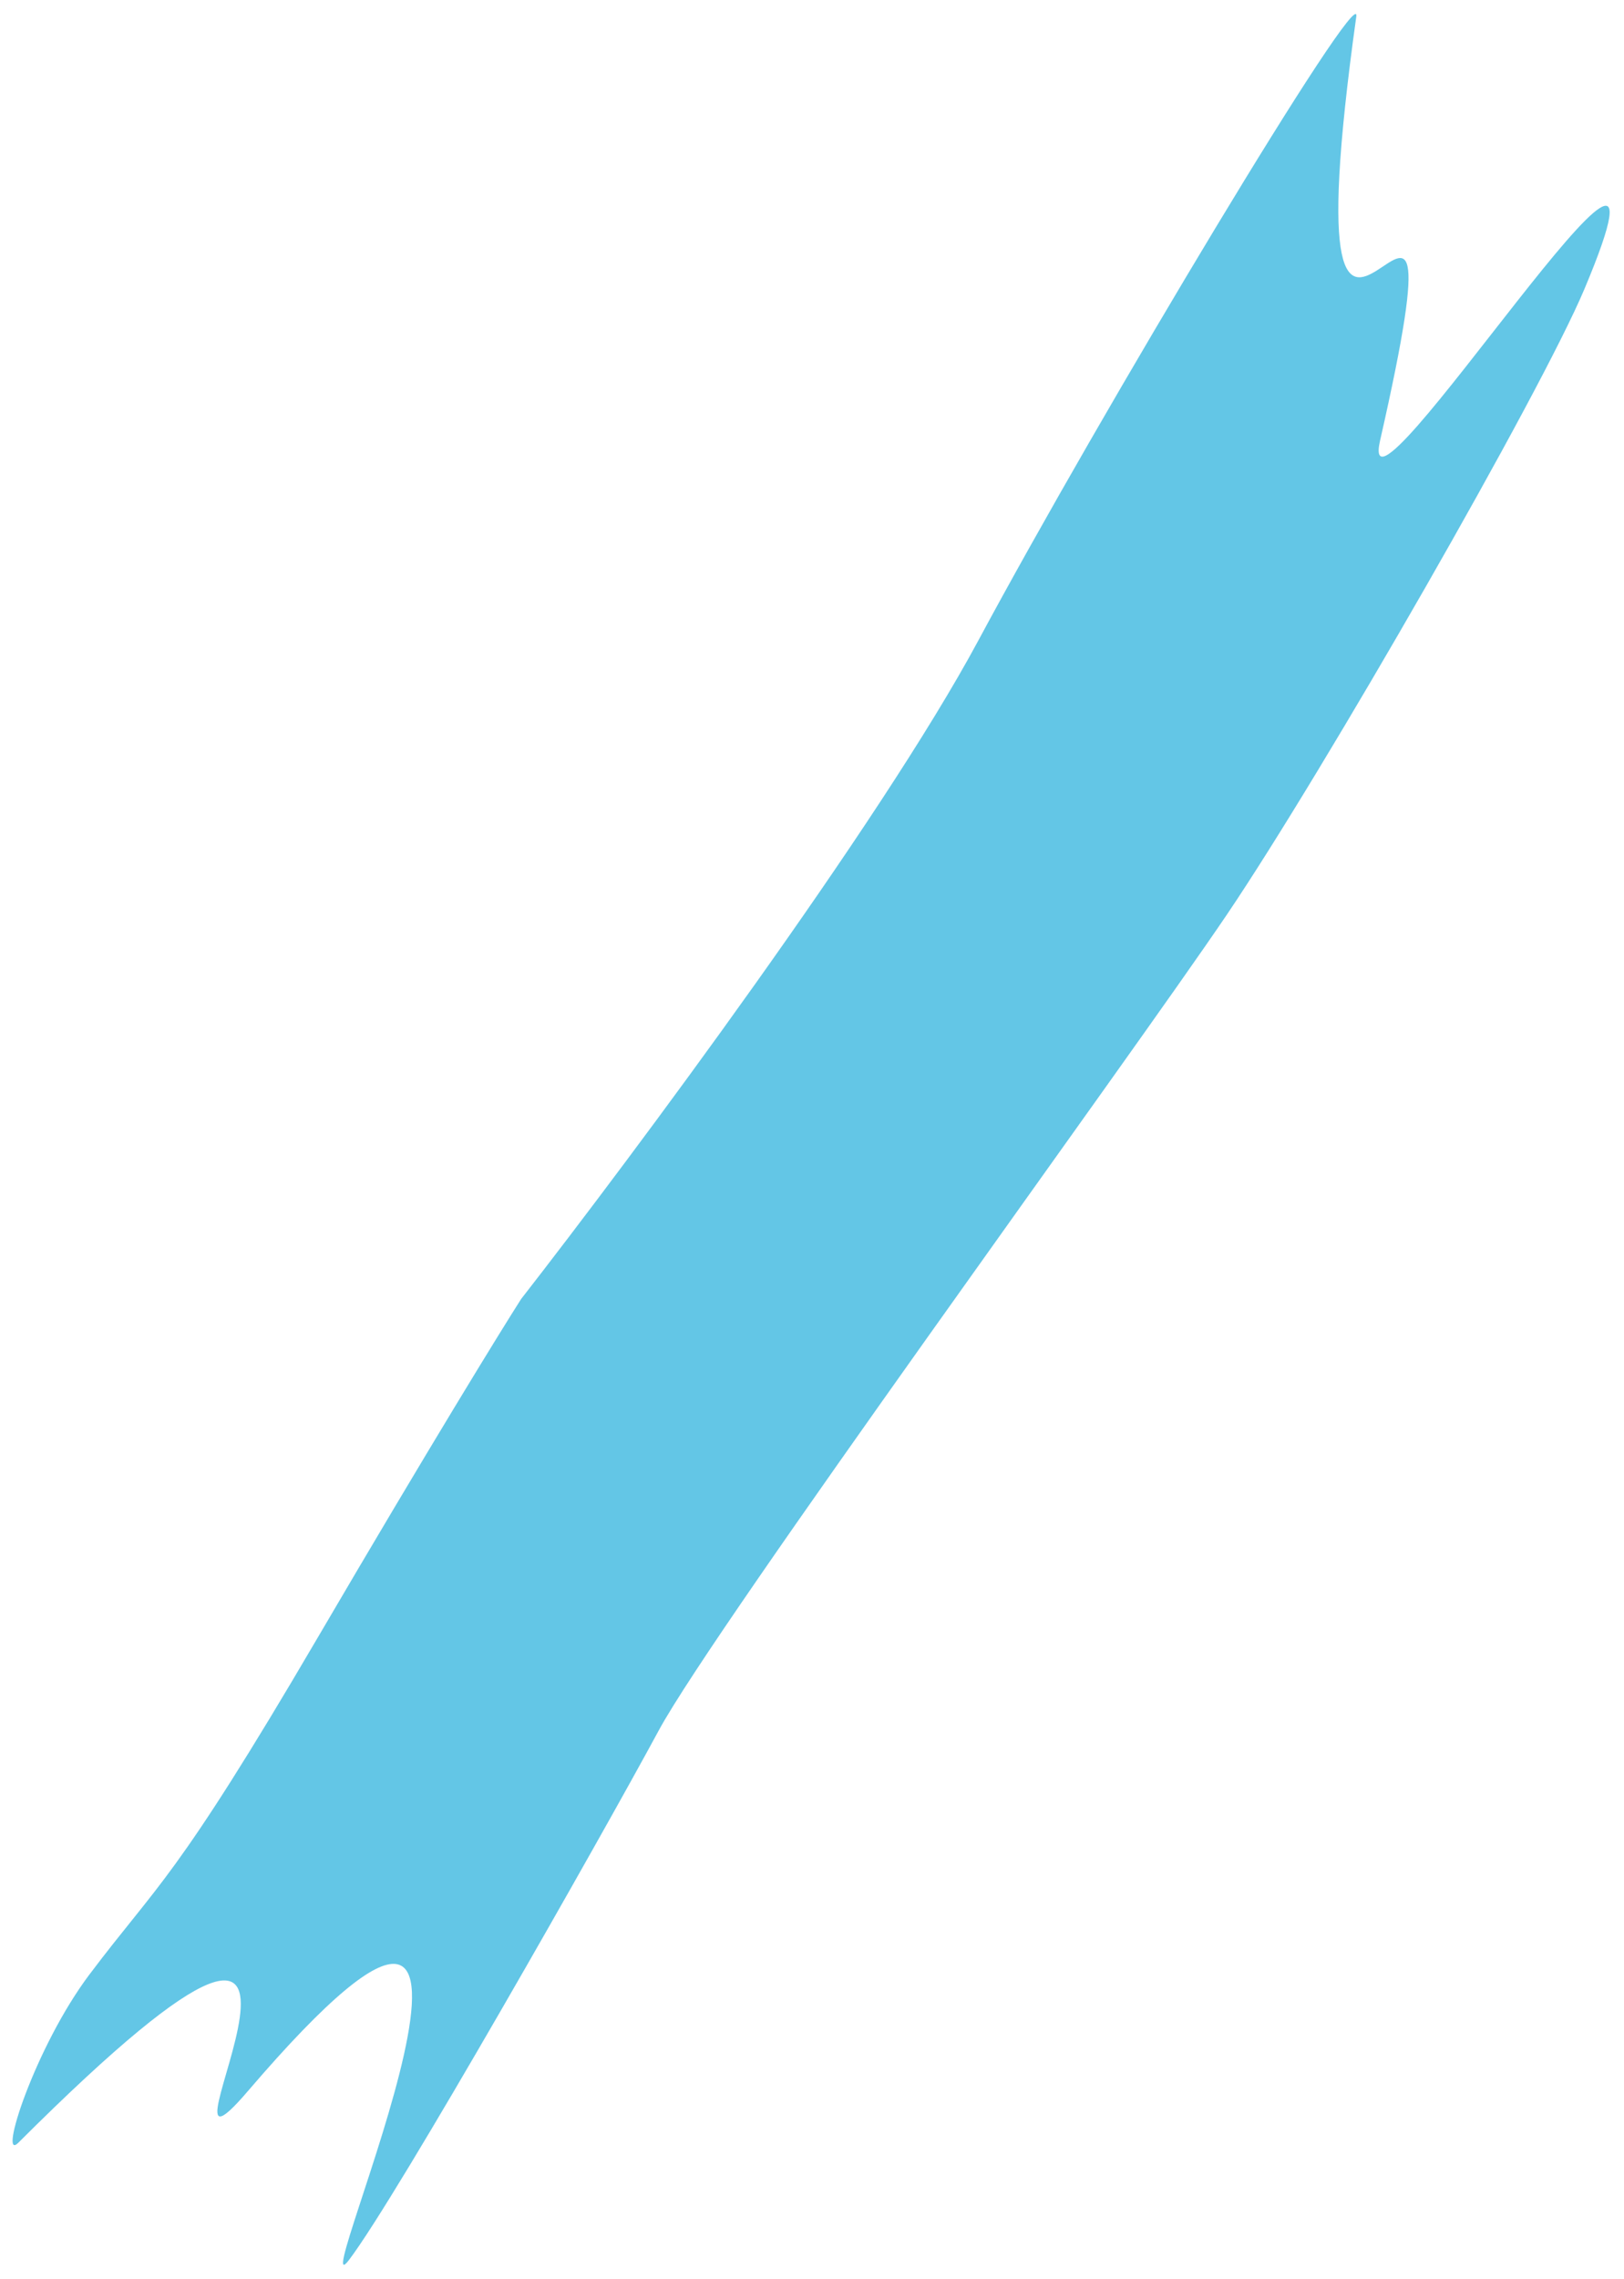 <svg width="82" height="115" fill="none" xmlns="http://www.w3.org/2000/svg"><path d="M4.532 99.61c-2.772 3.678-4.651 9.555-3.603 8.508 20.288-20.254 5.651 4.328 11.579-2.593 16.649-19.44 2.675 11.708 5.105 8.523 2.431-3.186 12.793-21.443 15.647-26.727 2.854-5.284 23.809-33.949 28.701-41.189 4.892-7.24 15.833-26.3 18.043-31.553 6.074-14.436-11.647 13.48-10.32 7.65C74.714.114 64.608 28.6 68.483.833c.275-1.973-12.866 19.915-19.086 31.49-4.977 9.259-17.464 26.009-23.085 33.226-1.03 1.612-4.532 7.292-10.29 17.118C8.825 94.95 7.997 95.013 4.533 99.61z" fill="#5DC4E5" fill-opacity=".96"/></svg>